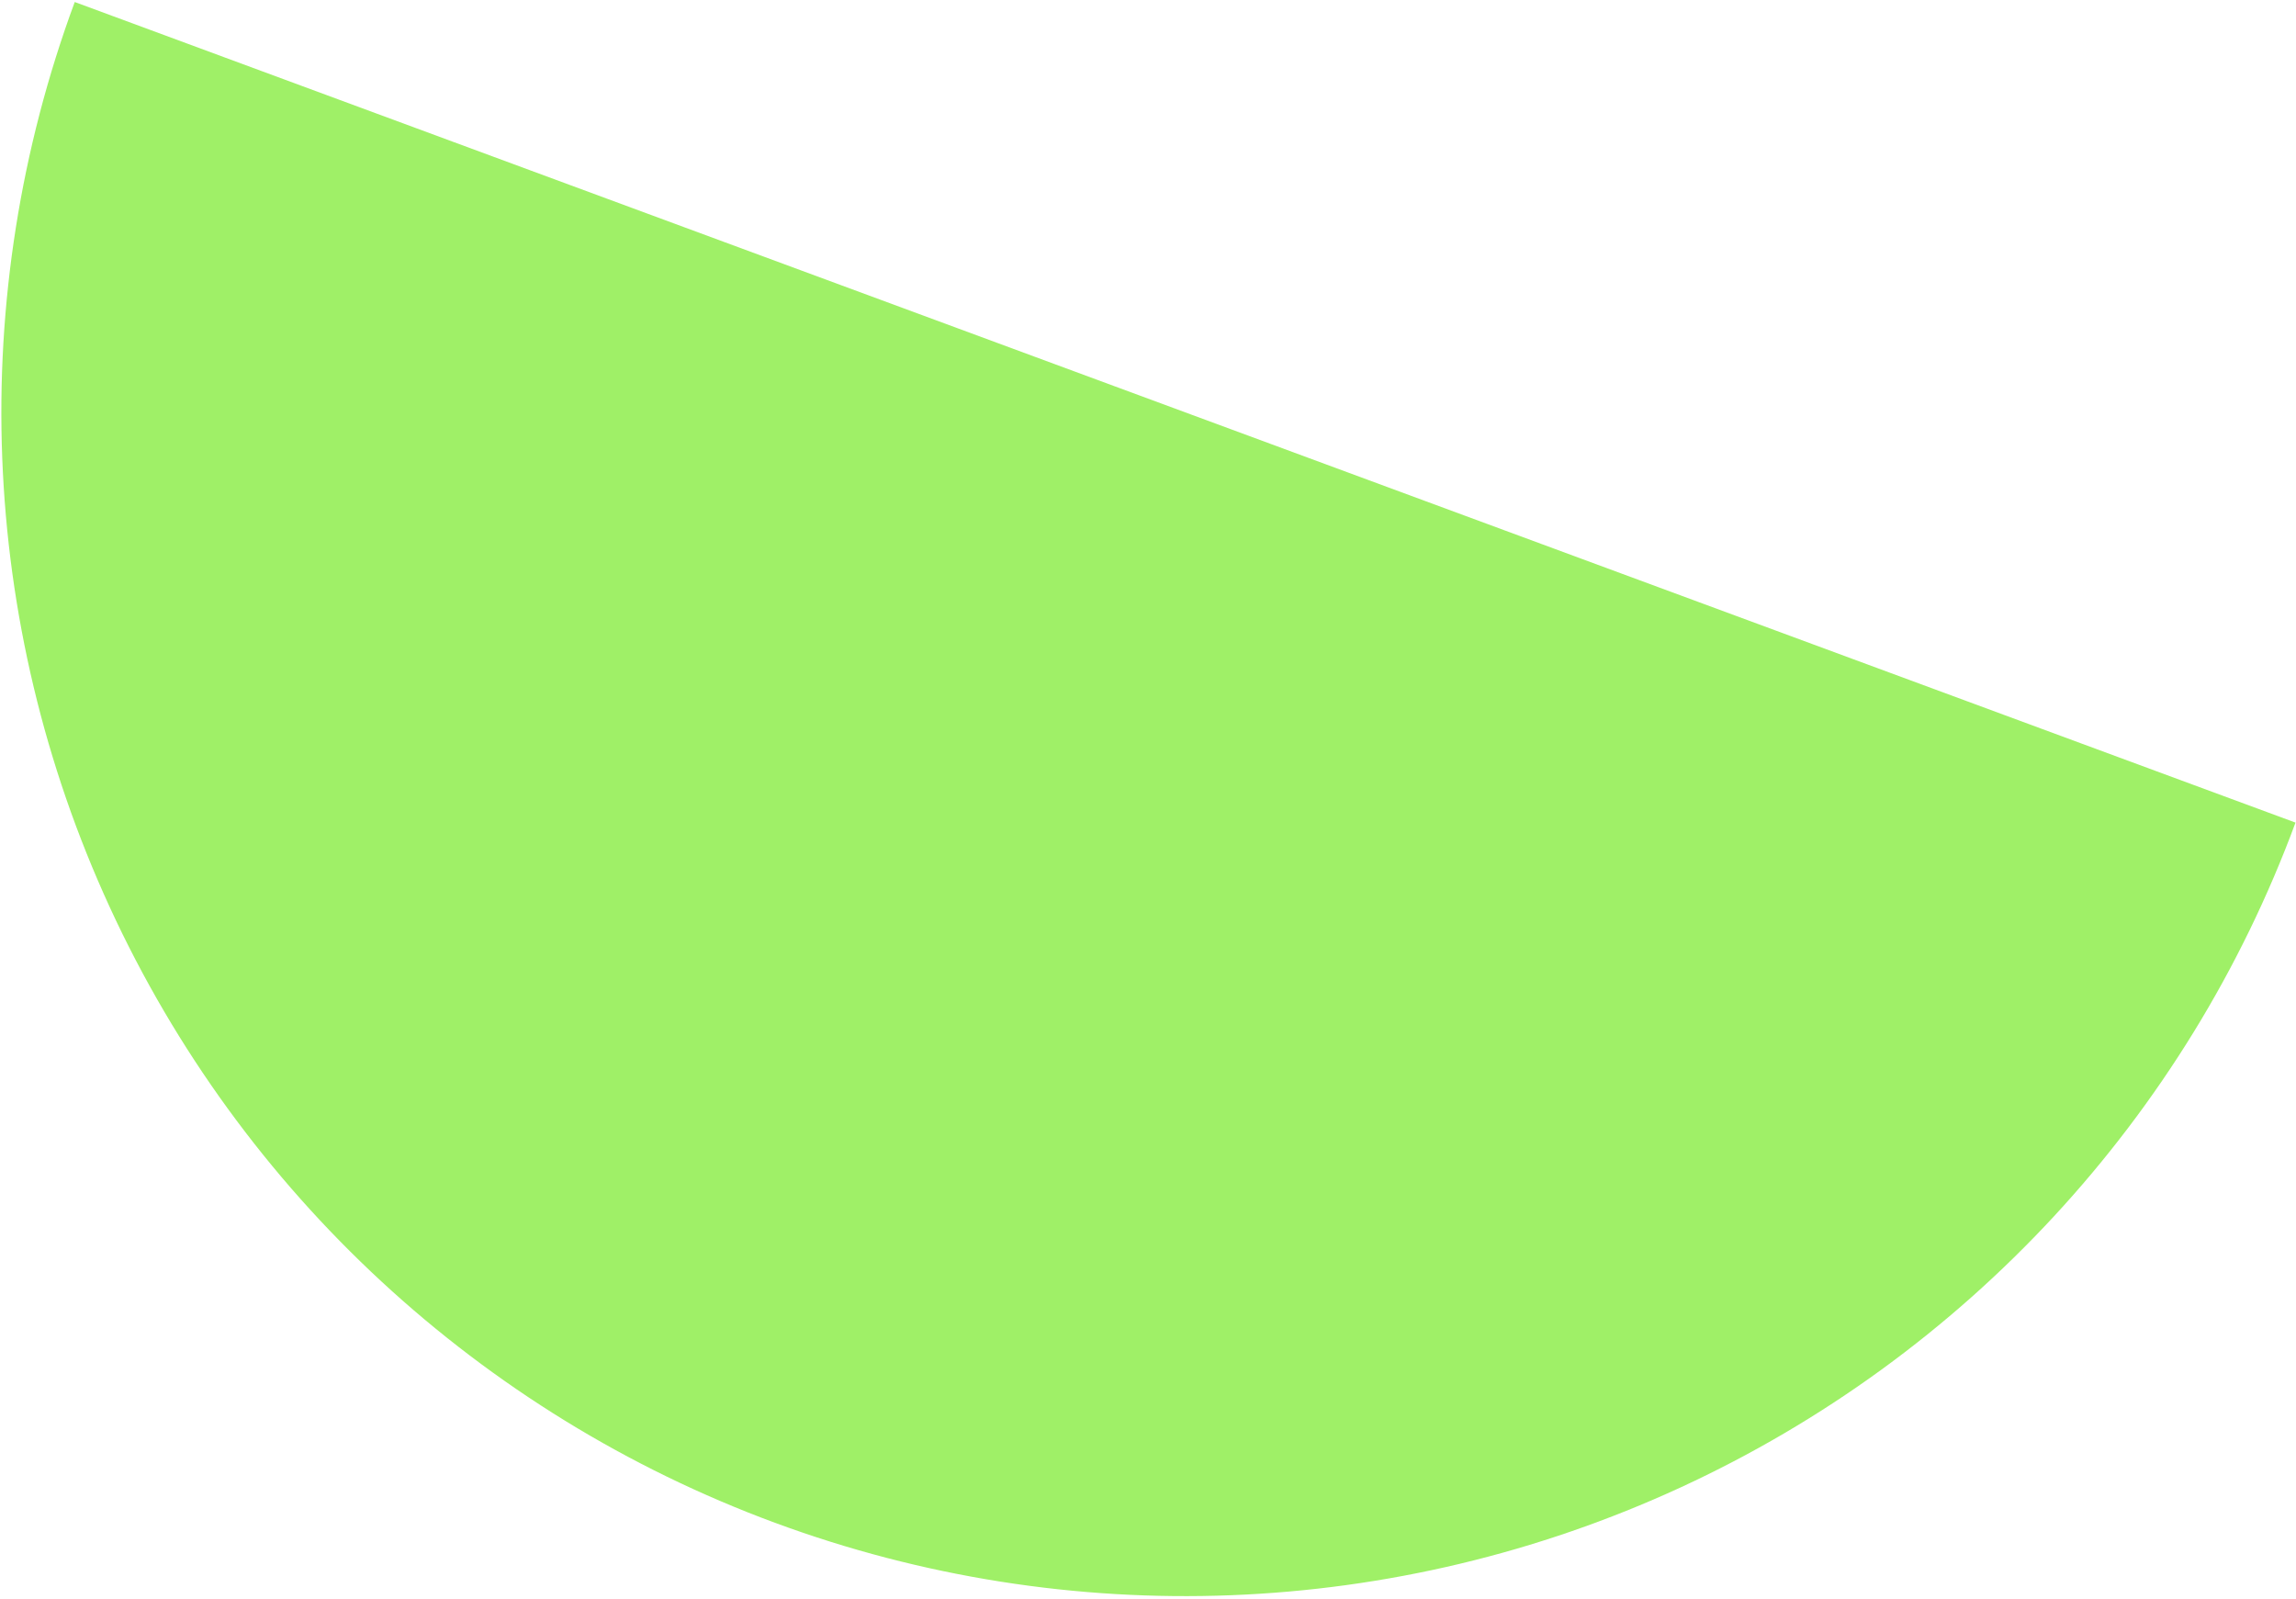 <?xml version="1.0" encoding="UTF-8"?> <svg xmlns="http://www.w3.org/2000/svg" width="636" height="443" viewBox="0 0 636 443" fill="none"><path d="M20.701 0.558C-9.44 82.134 -5.942 172.342 30.428 251.337C66.797 330.333 133.058 391.646 214.633 421.787C296.209 451.929 386.417 448.43 465.412 412.061C544.408 375.691 605.721 309.431 635.862 227.855L20.701 0.558Z" fill="#9FF067"></path></svg> 